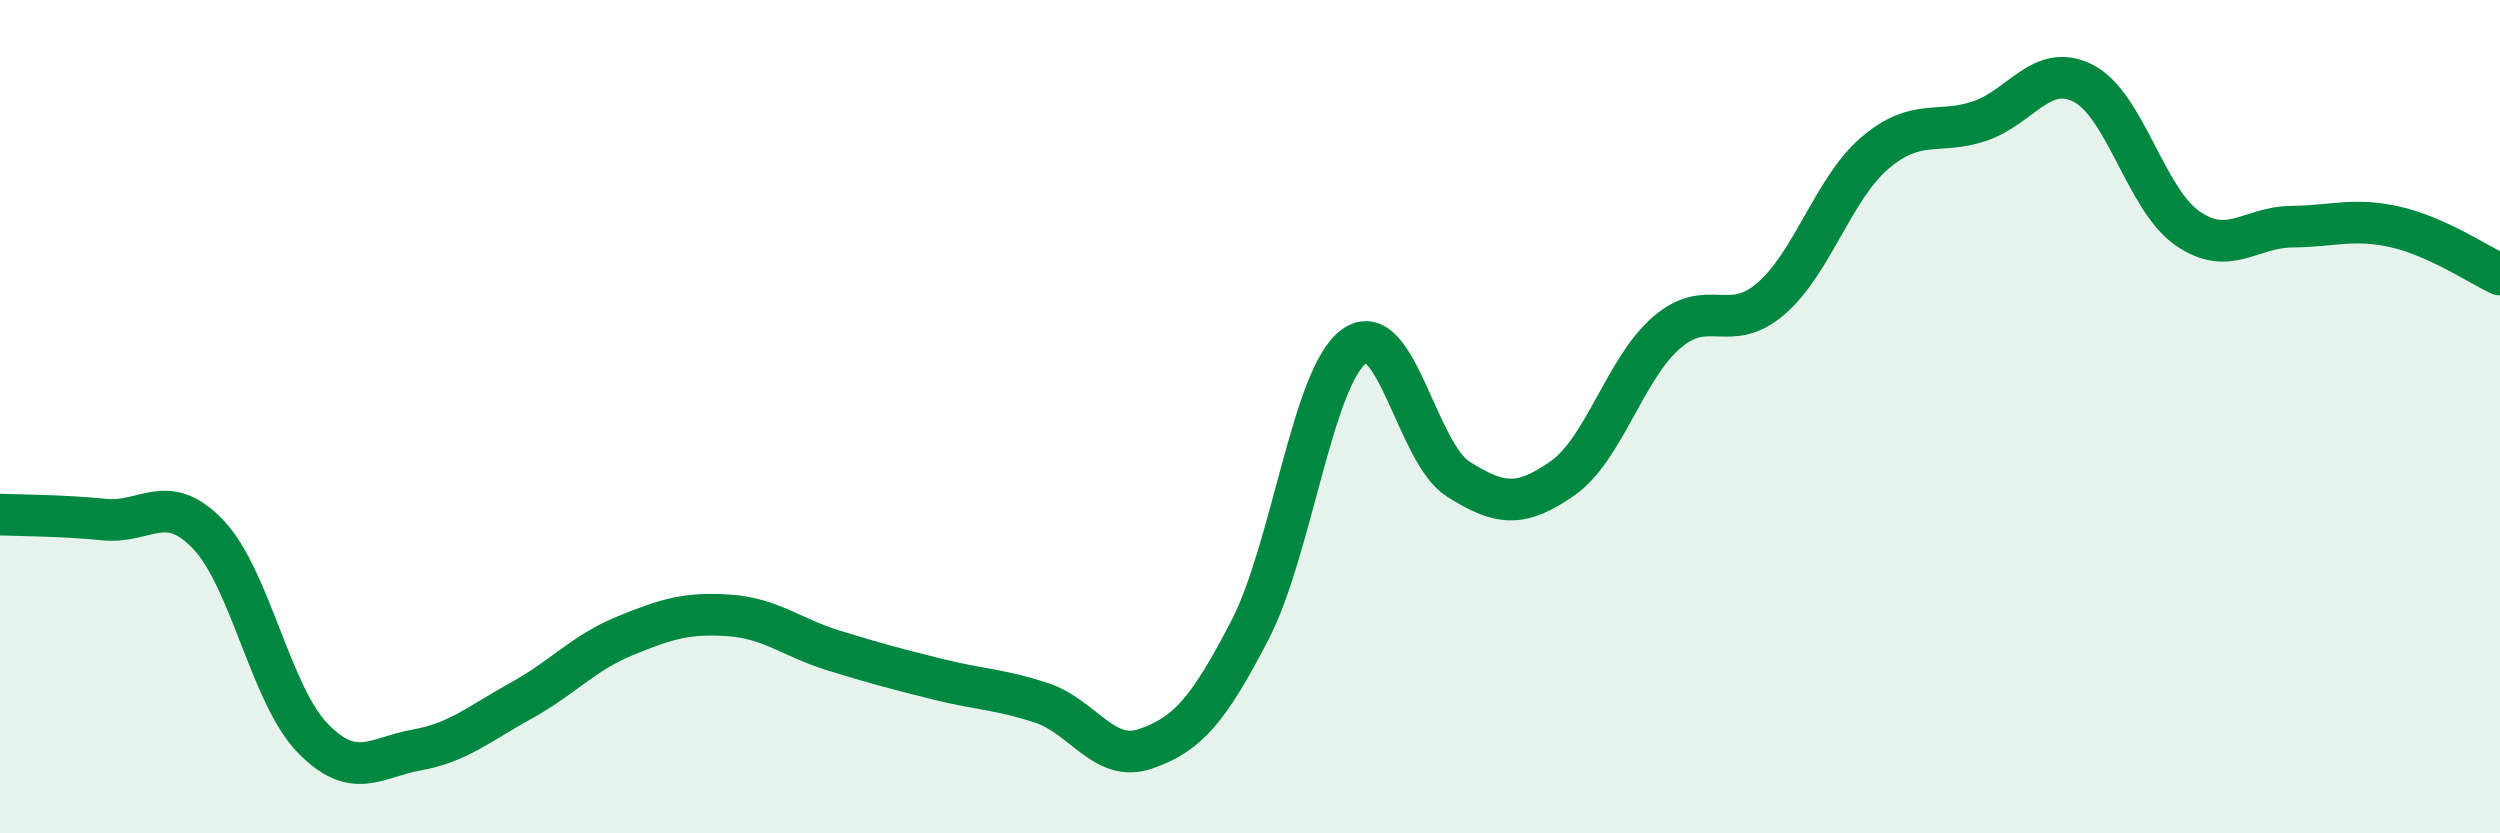 
    <svg width="60" height="20" viewBox="0 0 60 20" xmlns="http://www.w3.org/2000/svg">
      <path
        d="M 0,12.35 C 0.5,12.37 1.5,12.37 2.5,12.47 C 3.5,12.57 4,11.78 5,12.83 C 6,13.88 6.5,16.68 7.5,17.71 C 8.5,18.74 9,18.18 10,18 C 11,17.82 11.5,17.37 12.5,16.82 C 13.5,16.27 14,15.67 15,15.26 C 16,14.85 16.5,14.7 17.5,14.77 C 18.5,14.84 19,15.3 20,15.61 C 21,15.92 21.5,16.05 22.5,16.3 C 23.5,16.55 24,16.54 25,16.87 C 26,17.2 26.5,18.32 27.5,17.97 C 28.5,17.62 29,17.05 30,15.12 C 31,13.19 31.5,9.03 32.5,8.31 C 33.5,7.59 34,10.87 35,11.5 C 36,12.13 36.5,12.18 37.5,11.48 C 38.5,10.78 39,8.84 40,7.98 C 41,7.12 41.5,8.03 42.5,7.17 C 43.5,6.31 44,4.52 45,3.67 C 46,2.82 46.5,3.24 47.5,2.91 C 48.5,2.58 49,1.49 50,2 C 51,2.51 51.5,4.79 52.5,5.48 C 53.5,6.17 54,5.45 55,5.44 C 56,5.43 56.5,5.22 57.5,5.45 C 58.5,5.68 59.5,6.36 60,6.59L60 20L0 20Z"
        fill="#008740"
        opacity="0.1"
        stroke-linecap="round"
        stroke-linejoin="round"
      />
      <path
        d="M 0,12.35 C 0.5,12.37 1.5,12.37 2.5,12.47 C 3.5,12.57 4,11.78 5,12.83 C 6,13.88 6.5,16.68 7.5,17.71 C 8.5,18.74 9,18.18 10,18 C 11,17.82 11.5,17.37 12.5,16.82 C 13.5,16.27 14,15.67 15,15.26 C 16,14.85 16.5,14.7 17.5,14.77 C 18.5,14.84 19,15.3 20,15.61 C 21,15.92 21.5,16.05 22.5,16.3 C 23.5,16.55 24,16.54 25,16.87 C 26,17.2 26.5,18.32 27.5,17.97 C 28.5,17.62 29,17.05 30,15.12 C 31,13.19 31.5,9.03 32.5,8.31 C 33.5,7.59 34,10.87 35,11.5 C 36,12.13 36.5,12.18 37.5,11.48 C 38.5,10.78 39,8.84 40,7.98 C 41,7.12 41.5,8.03 42.5,7.17 C 43.5,6.31 44,4.52 45,3.67 C 46,2.82 46.5,3.24 47.5,2.91 C 48.5,2.58 49,1.49 50,2 C 51,2.51 51.5,4.79 52.5,5.48 C 53.5,6.17 54,5.45 55,5.44 C 56,5.43 56.5,5.22 57.5,5.45 C 58.5,5.68 59.5,6.36 60,6.59"
        stroke="#008740"
        stroke-width="1"
        fill="none"
        stroke-linecap="round"
        stroke-linejoin="round"
      />
    </svg>
  